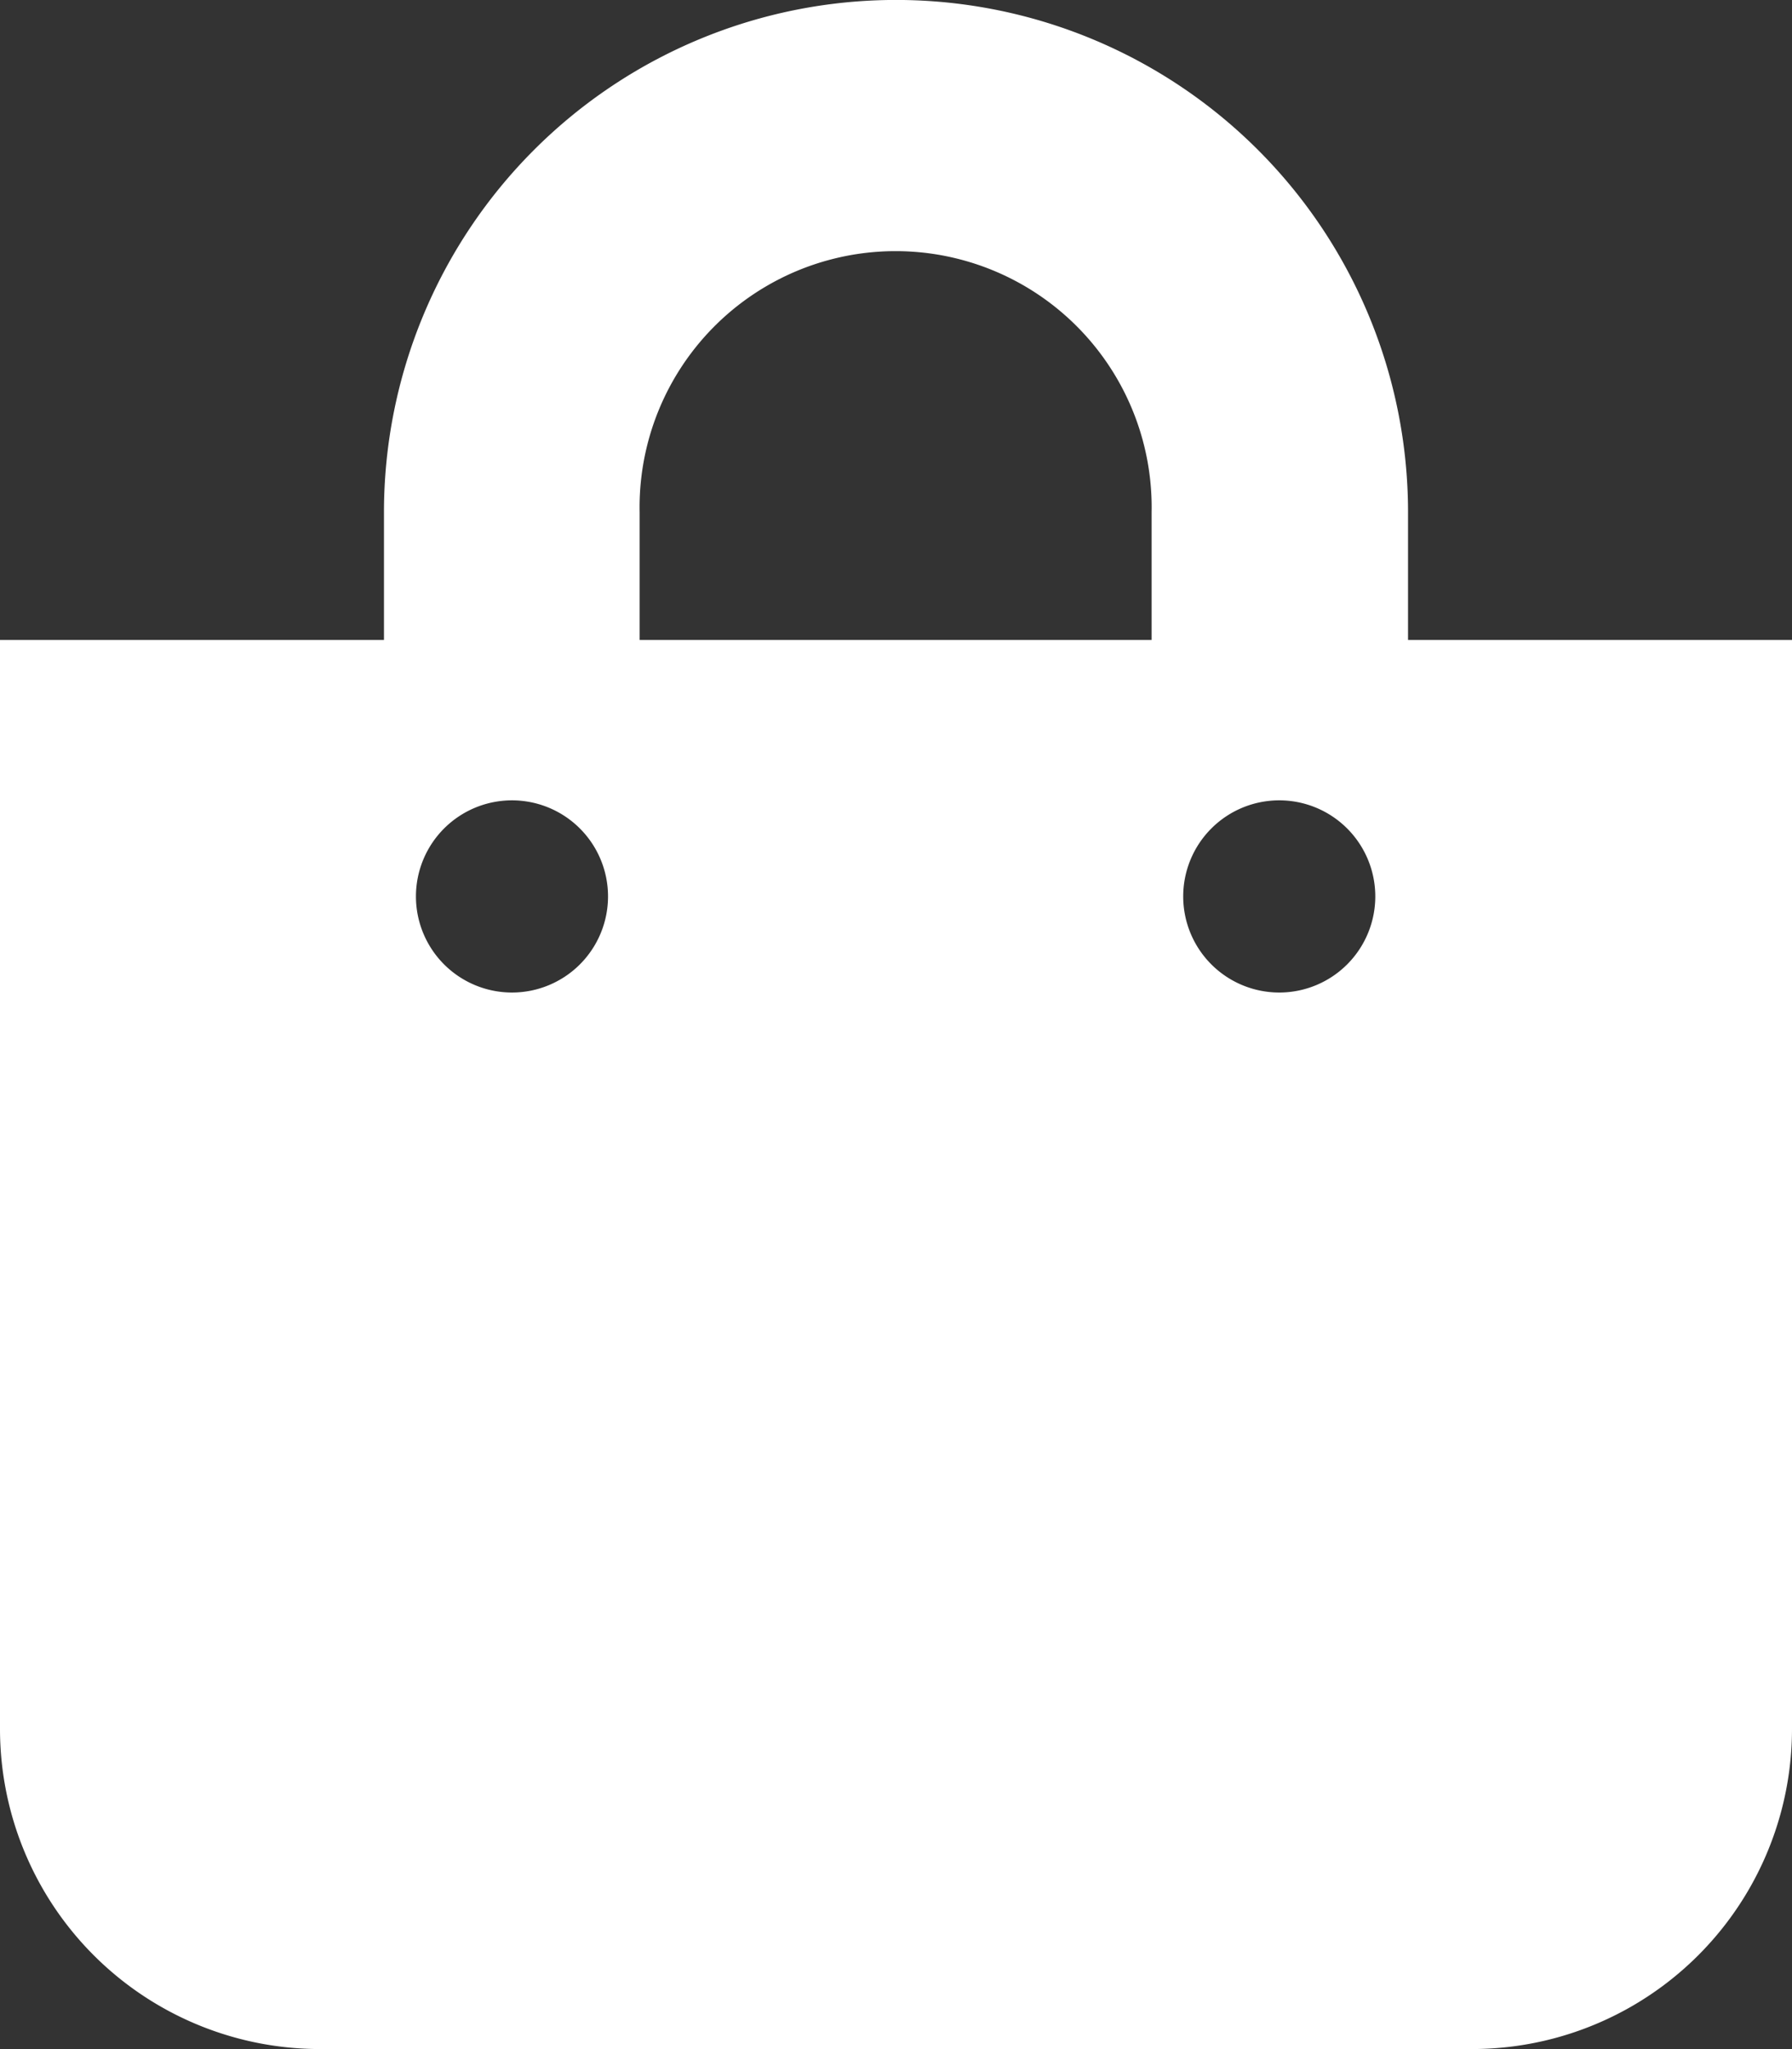 <svg xmlns="http://www.w3.org/2000/svg" width="18.771" height="21.453" viewBox="0 0 18.771 21.453">
  <rect x="0" y="0" width="18.771" height="21.453" fill="#333333" stroke="none"/>
  <path id="Icon_awesome-shopping-bag" data-name="Icon awesome-shopping-bag" d="M14.749,6.7V5.363a5.363,5.363,0,1,0-10.727,0V6.7H0V18.1a3.352,3.352,0,0,0,3.352,3.352H15.419A3.352,3.352,0,0,0,18.771,18.1V6.7ZM6.7,5.363a2.682,2.682,0,1,1,5.363,0V6.7H6.7Zm6.7,5.028a1.006,1.006,0,1,1,1.006-1.006A1.006,1.006,0,0,1,13.408,10.391Zm-8.045,0A1.006,1.006,0,1,1,6.369,9.386,1.006,1.006,0,0,1,5.363,10.391Z" fill="#fff"/>
</svg>
